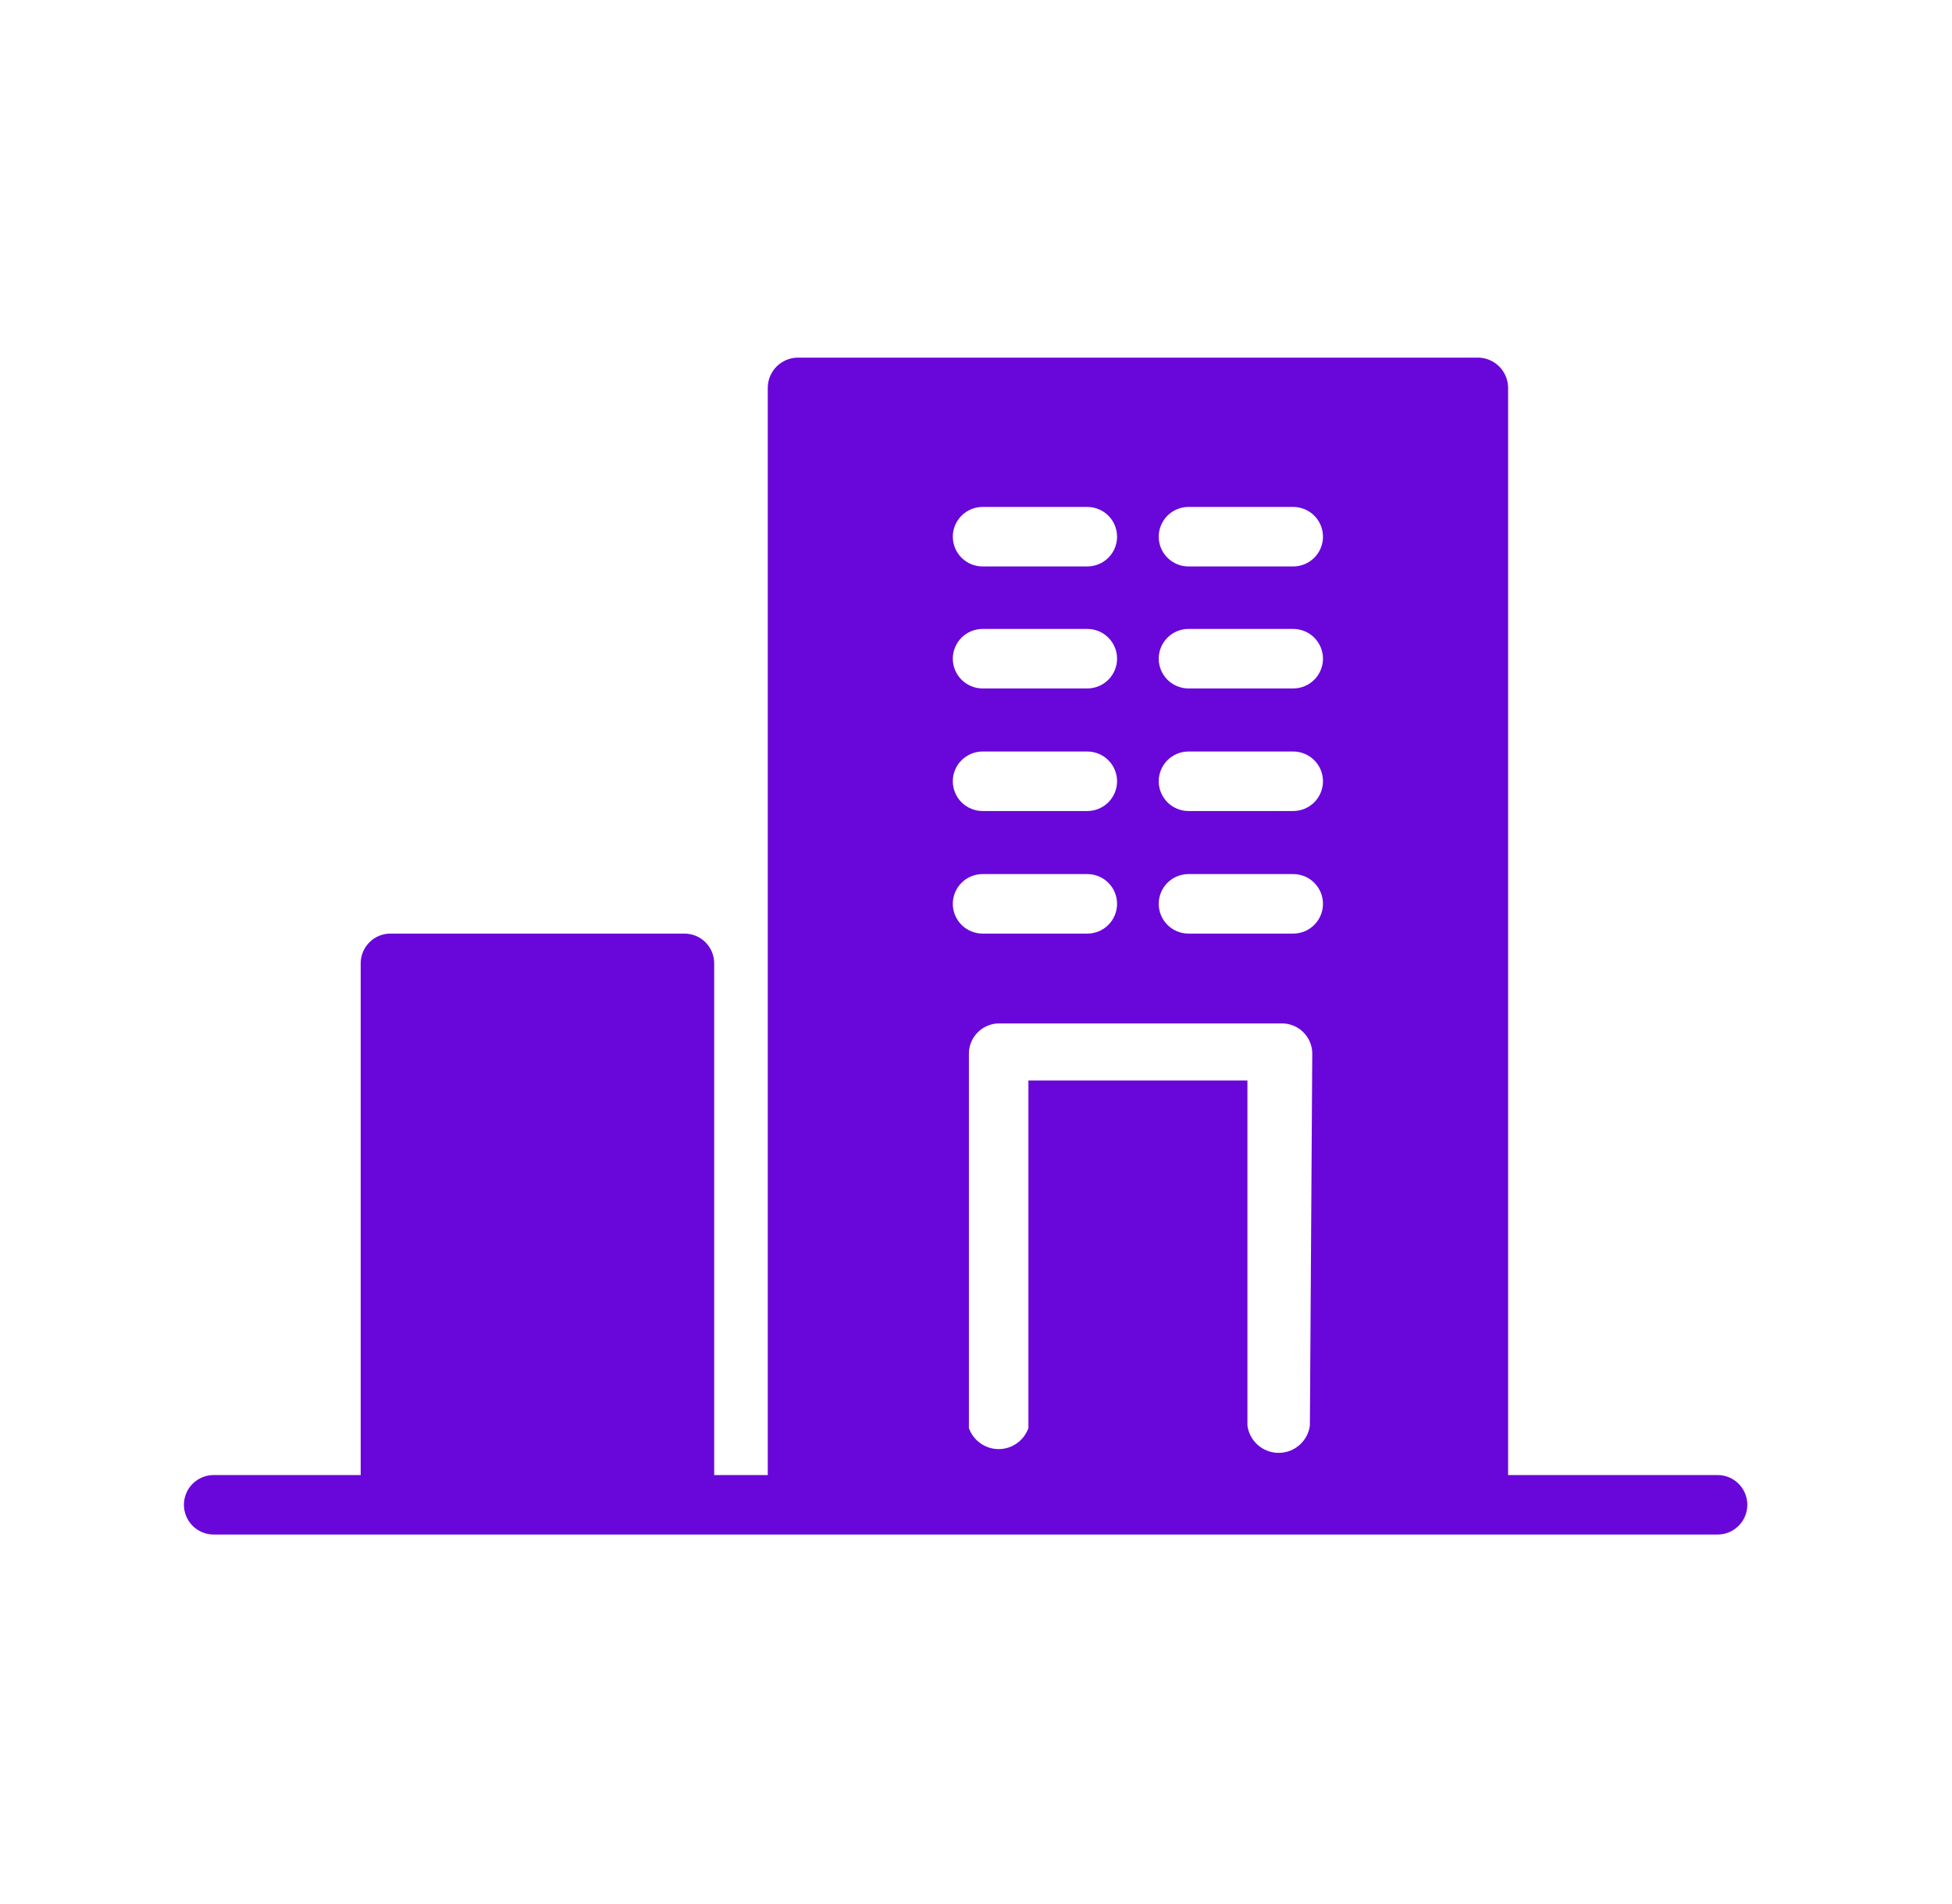 <svg width="41" height="40" viewBox="0 0 41 40" fill="none" xmlns="http://www.w3.org/2000/svg">
<path d="M36.076 30.988H31.676V8.138C31.673 7.973 31.606 7.816 31.489 7.699C31.373 7.583 31.215 7.516 31.051 7.513H16.751C16.586 7.516 16.429 7.583 16.312 7.699C16.196 7.816 16.129 7.973 16.126 8.138V30.988H15.001V20.238C15.001 20.072 14.935 19.913 14.818 19.796C14.7 19.678 14.541 19.613 14.376 19.613H8.201C8.035 19.613 7.876 19.678 7.759 19.796C7.642 19.913 7.576 20.072 7.576 20.238V30.988H4.488C4.323 30.988 4.164 31.053 4.046 31.171C3.929 31.288 3.863 31.447 3.863 31.613C3.863 31.779 3.929 31.937 4.046 32.055C4.164 32.172 4.323 32.238 4.488 32.238H36.076C36.242 32.238 36.401 32.172 36.518 32.055C36.635 31.937 36.701 31.779 36.701 31.613C36.701 31.447 36.635 31.288 36.518 31.171C36.401 31.053 36.242 30.988 36.076 30.988ZM20.638 10.65H22.838C23.004 10.65 23.163 10.716 23.28 10.833C23.397 10.95 23.463 11.109 23.463 11.275C23.463 11.441 23.397 11.6 23.28 11.717C23.163 11.834 23.004 11.9 22.838 11.9H20.638C20.473 11.9 20.314 11.834 20.196 11.717C20.079 11.6 20.013 11.441 20.013 11.275C20.013 11.109 20.079 10.95 20.196 10.833C20.314 10.716 20.473 10.65 20.638 10.65ZM20.638 13.213H22.838C23.004 13.213 23.163 13.278 23.28 13.396C23.397 13.513 23.463 13.672 23.463 13.838C23.463 14.004 23.397 14.162 23.28 14.28C23.163 14.397 23.004 14.463 22.838 14.463H20.638C20.473 14.463 20.314 14.397 20.196 14.28C20.079 14.162 20.013 14.004 20.013 13.838C20.013 13.672 20.079 13.513 20.196 13.396C20.314 13.278 20.473 13.213 20.638 13.213ZM20.638 15.788H22.838C23.004 15.788 23.163 15.854 23.28 15.971C23.397 16.088 23.463 16.247 23.463 16.413C23.463 16.578 23.397 16.737 23.28 16.855C23.163 16.972 23.004 17.038 22.838 17.038H20.638C20.473 17.038 20.314 16.972 20.196 16.855C20.079 16.737 20.013 16.578 20.013 16.413C20.013 16.247 20.079 16.088 20.196 15.971C20.314 15.854 20.473 15.788 20.638 15.788ZM20.013 18.988C20.013 18.822 20.079 18.663 20.196 18.546C20.314 18.428 20.473 18.363 20.638 18.363H22.838C23.004 18.363 23.163 18.428 23.28 18.546C23.397 18.663 23.463 18.822 23.463 18.988C23.463 19.154 23.397 19.312 23.28 19.43C23.163 19.547 23.004 19.613 22.838 19.613H20.638C20.473 19.613 20.314 19.547 20.196 19.43C20.079 19.312 20.013 19.154 20.013 18.988ZM27.513 29.95C27.491 30.109 27.413 30.254 27.292 30.359C27.172 30.464 27.017 30.522 26.857 30.522C26.697 30.522 26.543 30.464 26.422 30.359C26.301 30.254 26.223 30.109 26.201 29.95V22.7H21.601V30C21.555 30.13 21.471 30.242 21.359 30.321C21.247 30.4 21.113 30.443 20.976 30.443C20.839 30.443 20.705 30.4 20.593 30.321C20.481 30.242 20.396 30.13 20.351 30V22.125C20.352 22.041 20.37 21.959 20.404 21.882C20.438 21.805 20.486 21.736 20.546 21.678C20.607 21.62 20.678 21.574 20.756 21.544C20.834 21.513 20.917 21.498 21.001 21.5H26.901C26.985 21.497 27.07 21.511 27.149 21.54C27.229 21.57 27.302 21.615 27.363 21.674C27.425 21.732 27.474 21.802 27.509 21.879C27.543 21.957 27.562 22.04 27.563 22.125L27.513 29.95ZM27.176 19.613H24.963C24.797 19.613 24.639 19.547 24.521 19.43C24.404 19.312 24.338 19.154 24.338 18.988C24.338 18.822 24.404 18.663 24.521 18.546C24.639 18.428 24.797 18.363 24.963 18.363H27.163C27.329 18.363 27.488 18.428 27.605 18.546C27.722 18.663 27.788 18.822 27.788 18.988C27.788 19.154 27.722 19.312 27.605 19.43C27.488 19.547 27.329 19.613 27.163 19.613H27.176ZM27.176 17.038H24.963C24.797 17.038 24.639 16.972 24.521 16.855C24.404 16.737 24.338 16.578 24.338 16.413C24.338 16.247 24.404 16.088 24.521 15.971C24.639 15.854 24.797 15.788 24.963 15.788H27.163C27.329 15.788 27.488 15.854 27.605 15.971C27.722 16.088 27.788 16.247 27.788 16.413C27.788 16.578 27.722 16.737 27.605 16.855C27.488 16.972 27.329 17.038 27.163 17.038H27.176ZM27.176 14.463H24.963C24.797 14.463 24.639 14.397 24.521 14.28C24.404 14.162 24.338 14.004 24.338 13.838C24.338 13.672 24.404 13.513 24.521 13.396C24.639 13.278 24.797 13.213 24.963 13.213H27.163C27.329 13.213 27.488 13.278 27.605 13.396C27.722 13.513 27.788 13.672 27.788 13.838C27.788 14.004 27.722 14.162 27.605 14.28C27.488 14.397 27.329 14.463 27.163 14.463H27.176ZM27.176 11.9H24.963C24.797 11.9 24.639 11.834 24.521 11.717C24.404 11.6 24.338 11.441 24.338 11.275C24.338 11.109 24.404 10.95 24.521 10.833C24.639 10.716 24.797 10.65 24.963 10.65H27.163C27.329 10.65 27.488 10.716 27.605 10.833C27.722 10.95 27.788 11.109 27.788 11.275C27.788 11.441 27.722 11.6 27.605 11.717C27.488 11.834 27.329 11.9 27.163 11.9H27.176Z" fill="#6907DA"/>
</svg>
